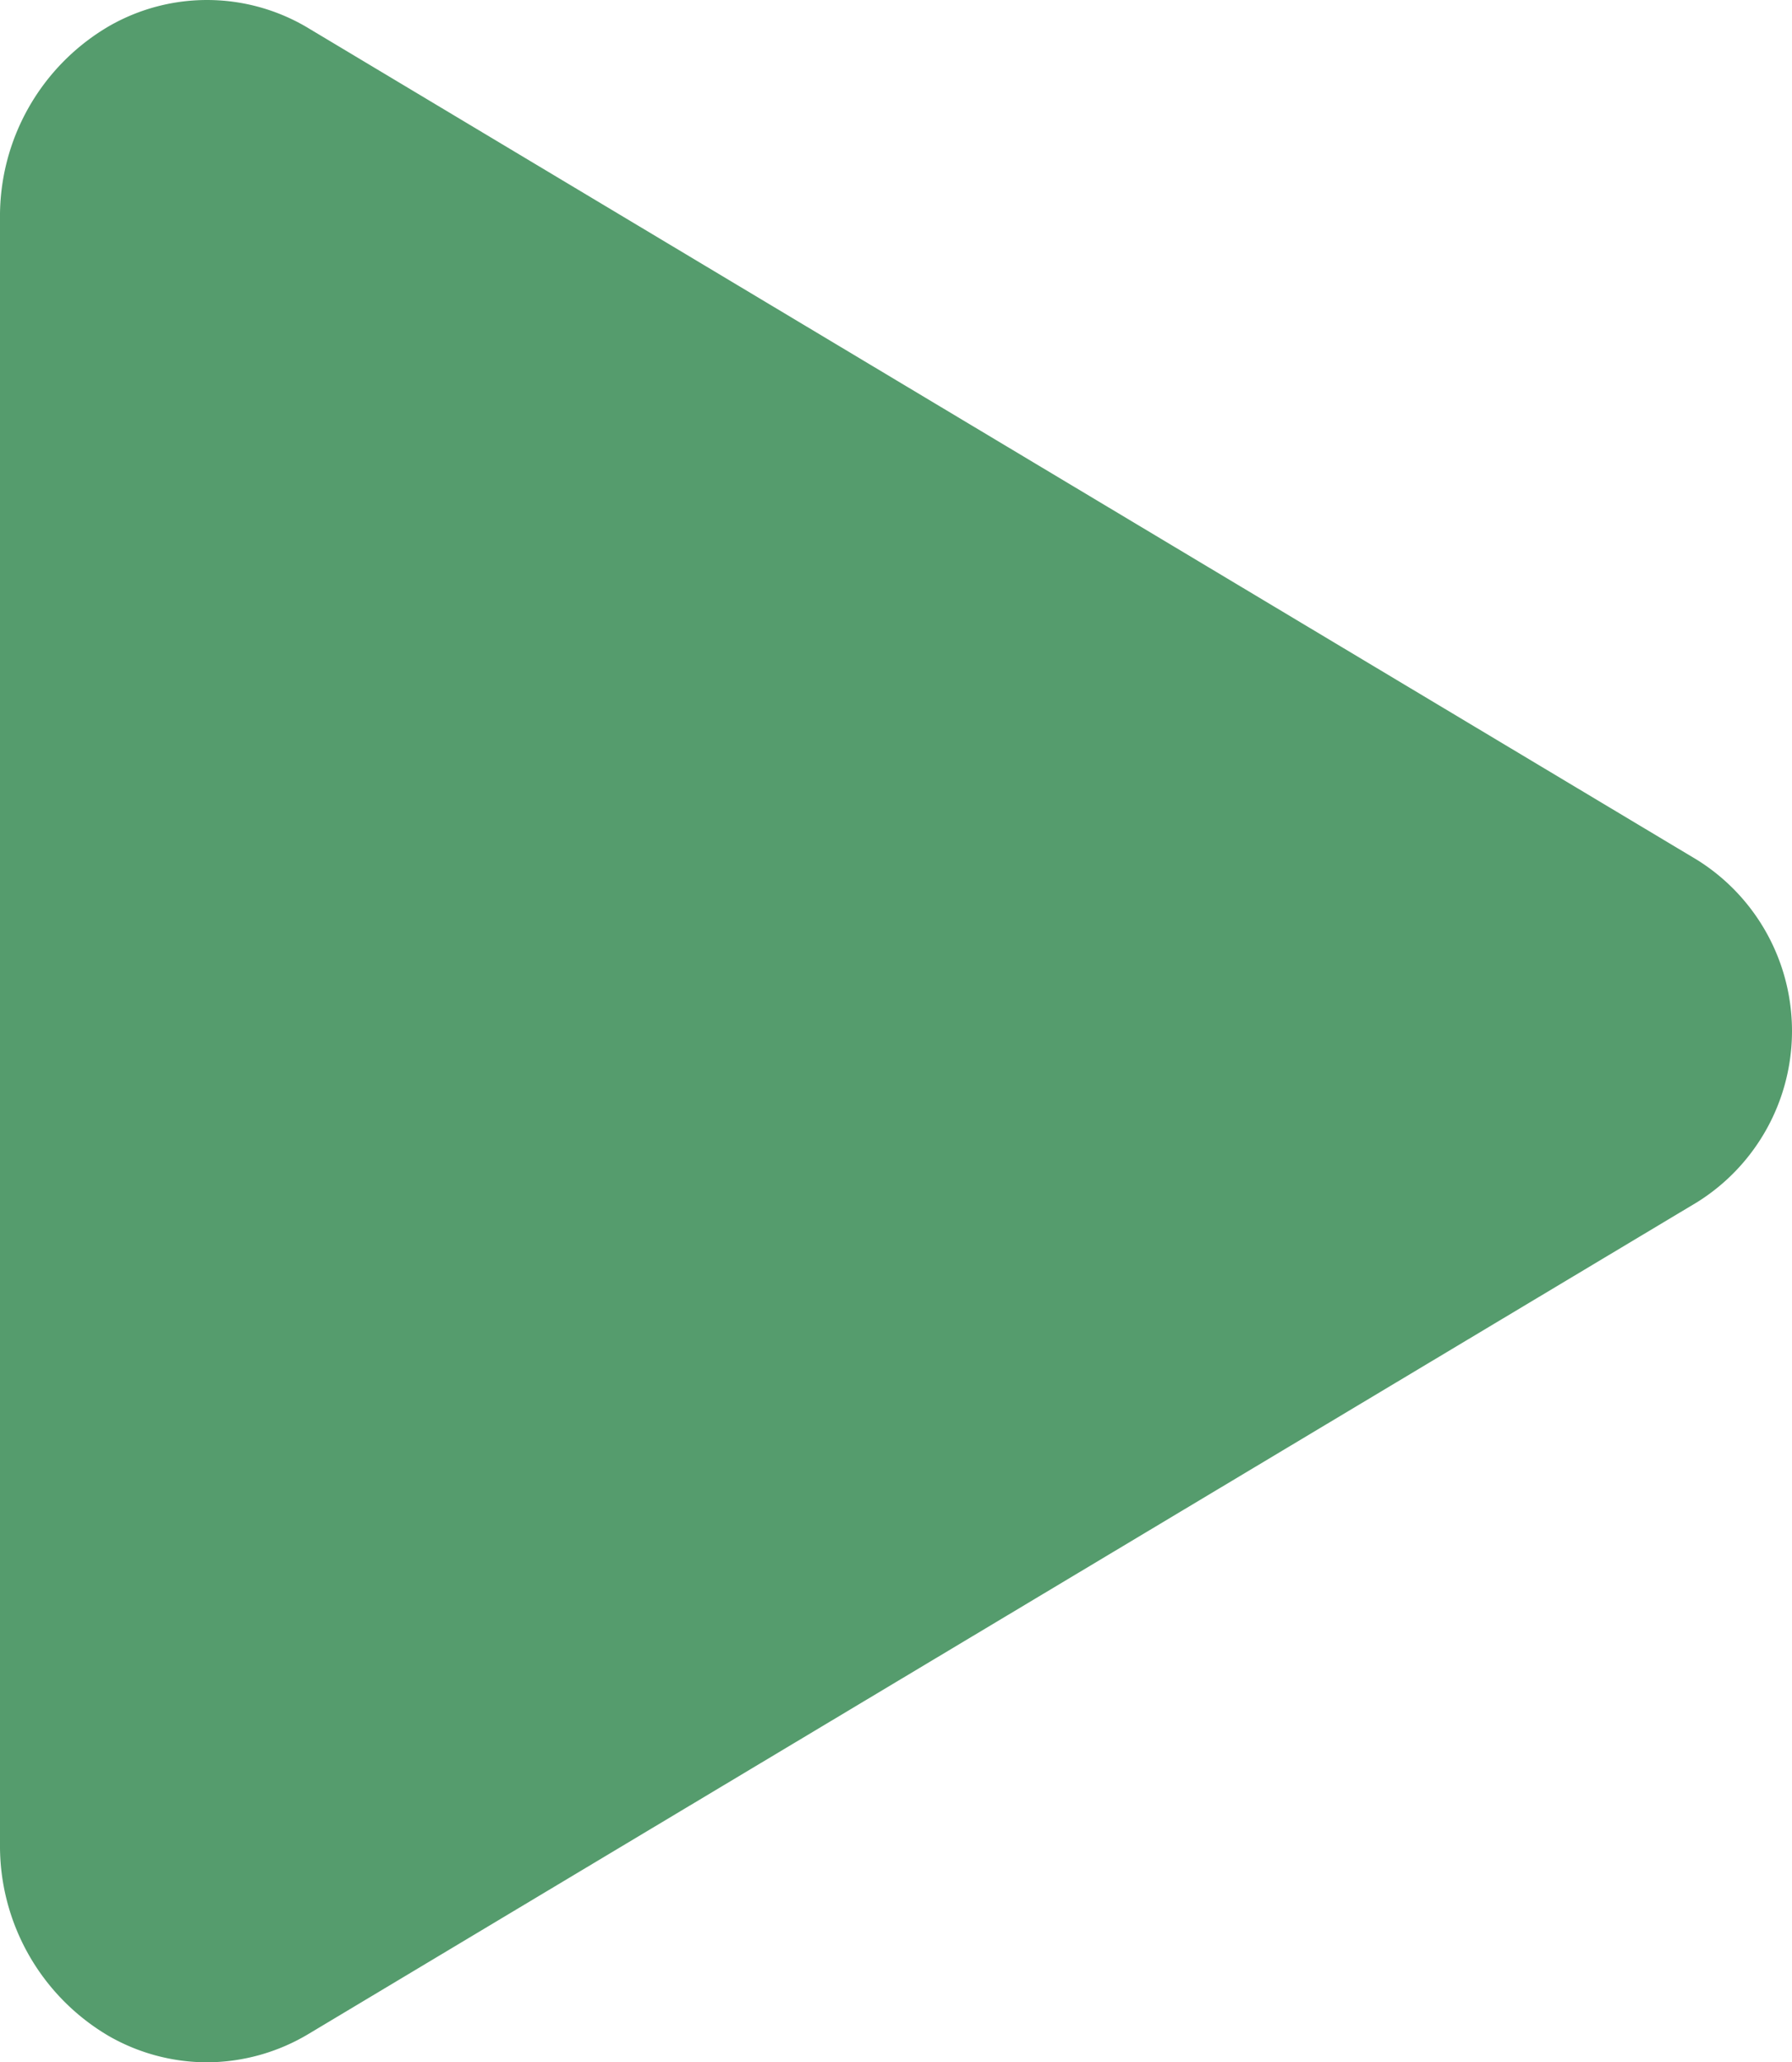 <svg xmlns="http://www.w3.org/2000/svg" width="260.832" height="300" viewBox="0 0 260.832 300">
  <path id="play" d="M126.17,372a28.834,28.834,0,0,1-14.266-3.807A32.059,32.059,0,0,1,96.04,340.2V103.793A32.02,32.02,0,0,1,111.9,75.807a28.638,28.638,0,0,1,29.16.367L343.115,197.119a29.348,29.348,0,0,1,0,49.728L141.032,367.824A28.94,28.94,0,0,1,126.17,372Z" transform="translate(-96.04 -71.998)" fill="#559c6d"/>
</svg>
